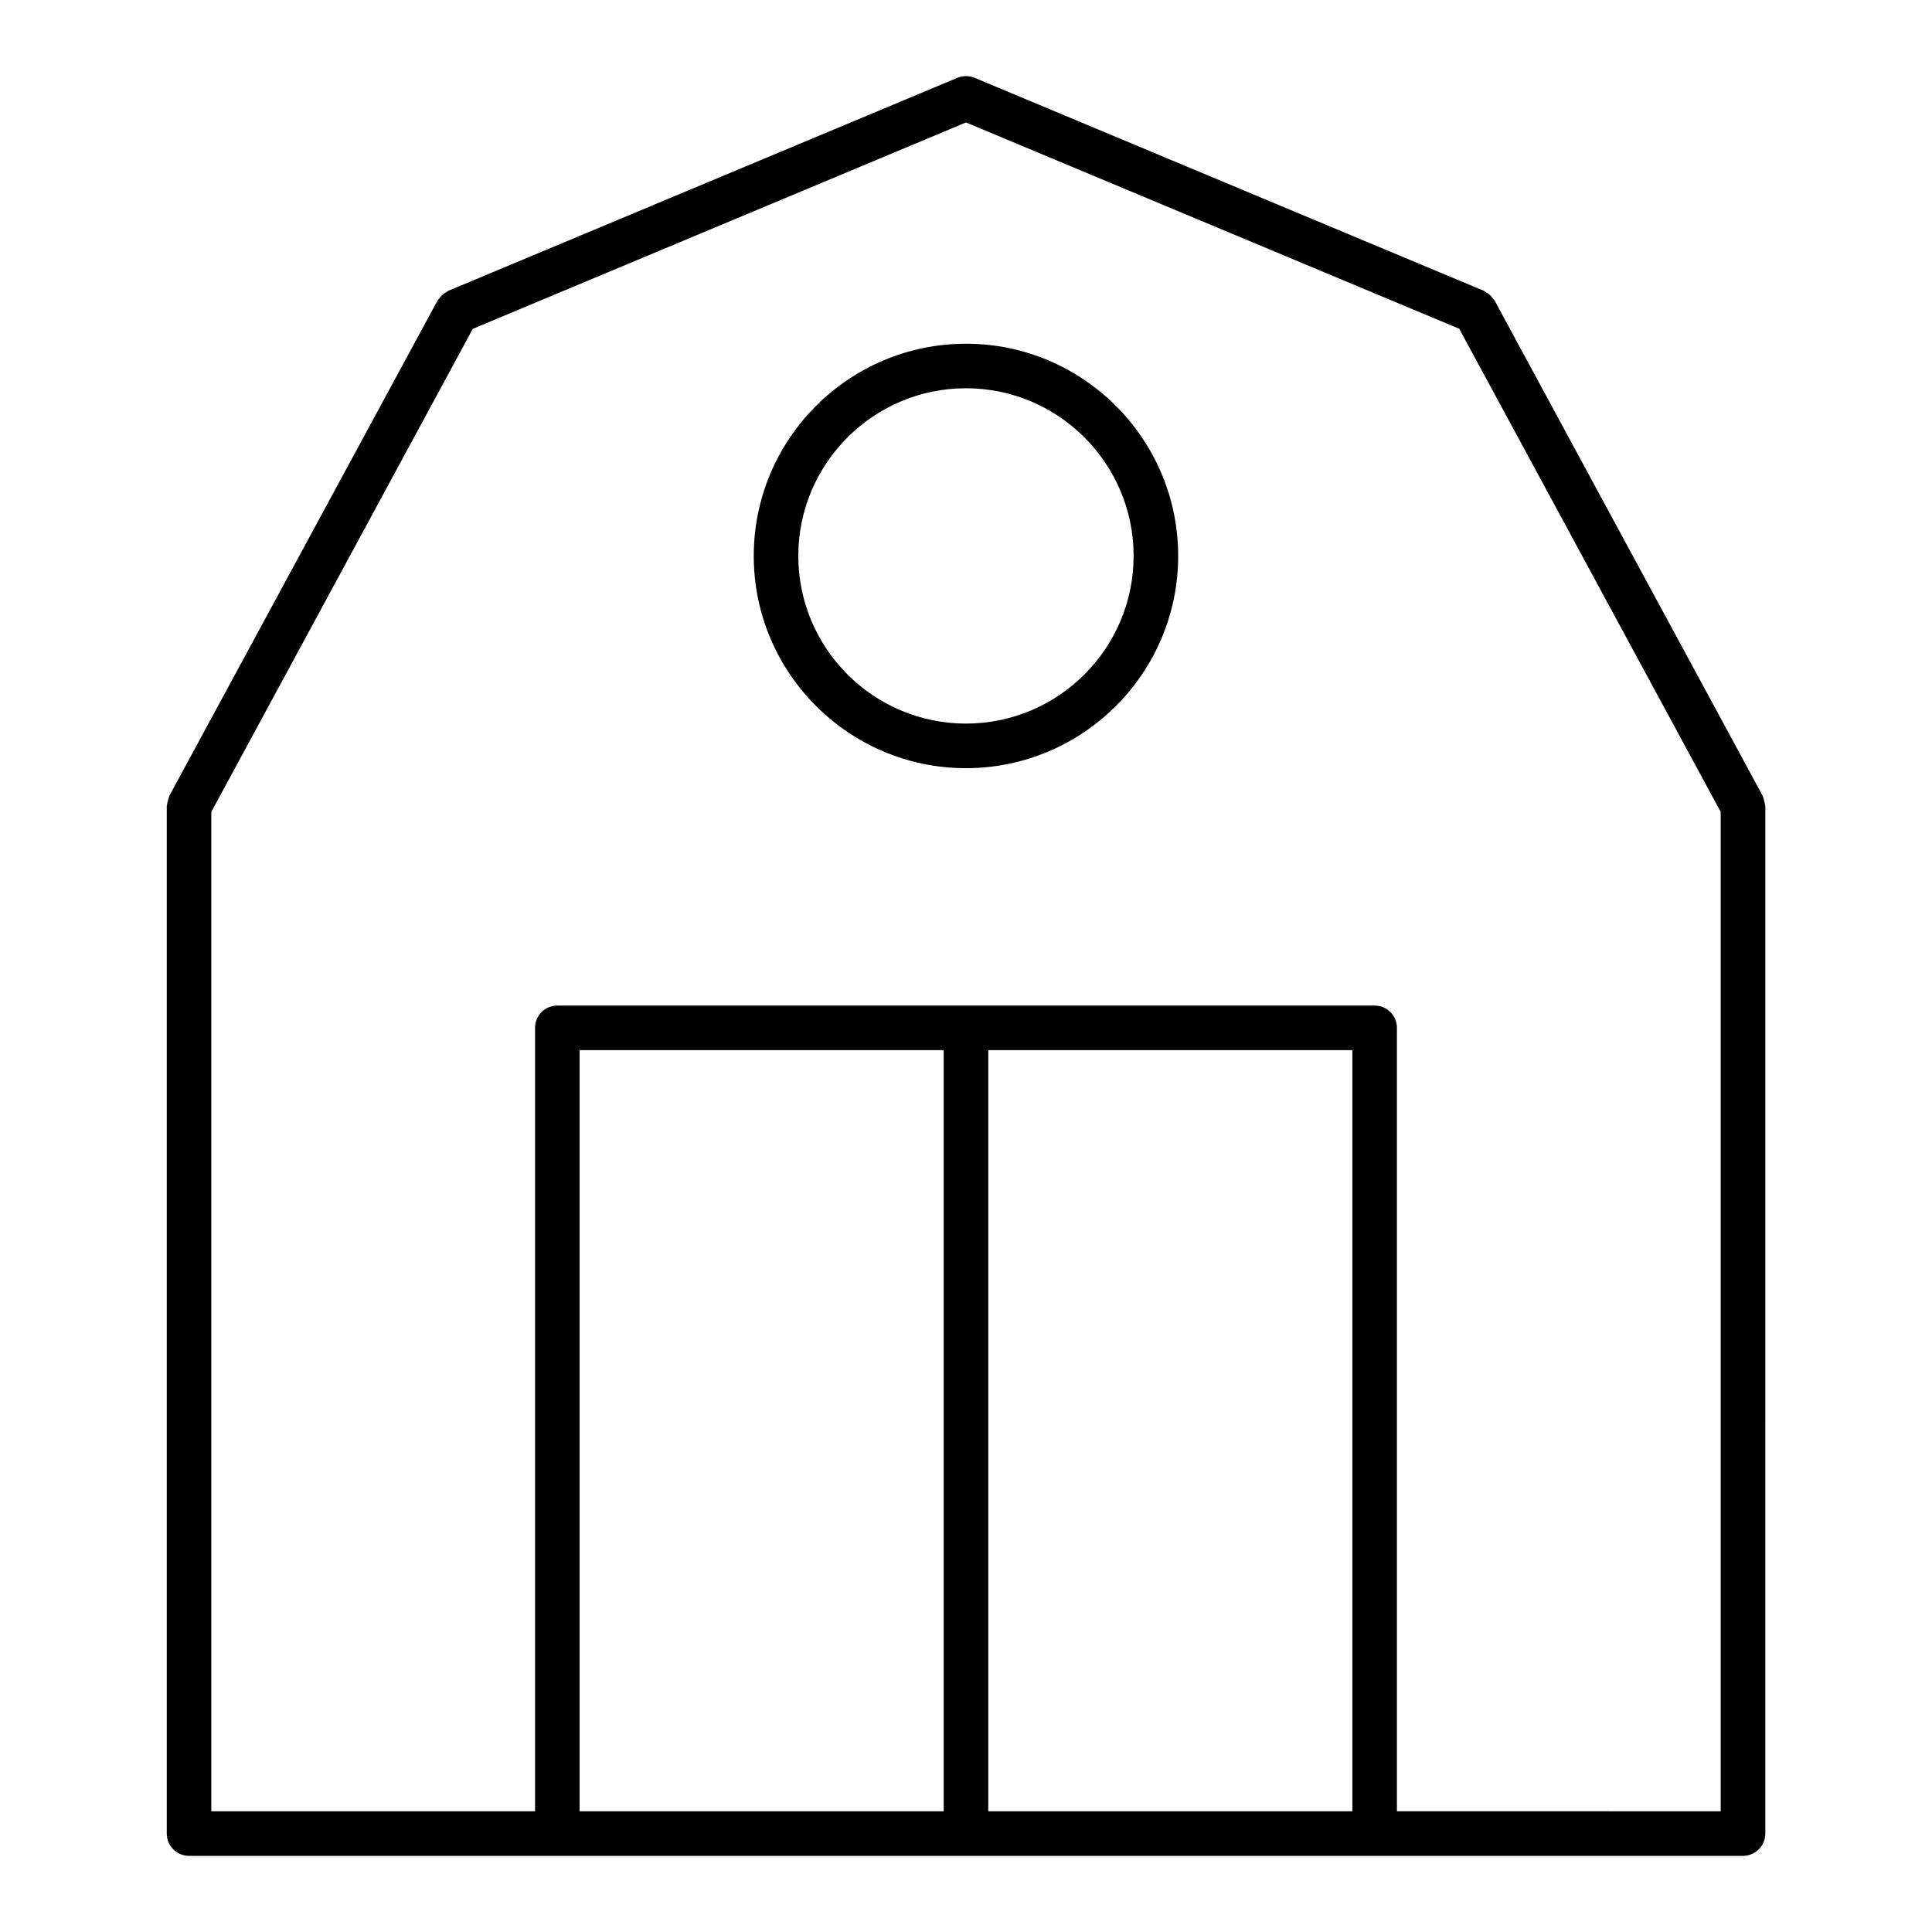 <?xml version="1.0" encoding="UTF-8"?>
<!-- Uploaded to: ICON Repo, www.iconrepo.com, Generator: ICON Repo Mixer Tools -->
<svg fill="#000000" width="800px" height="800px" version="1.1" viewBox="144 144 512 512" xmlns="http://www.w3.org/2000/svg">
 <g>
  <path d="m611.76 357.39c-0.023-0.379-0.141-0.746-0.227-1.125-0.102-0.402-0.172-0.797-0.355-1.148-0.039-0.086-0.031-0.172-0.078-0.262l-70.992-131.17c-0.125-0.227-0.332-0.371-0.488-0.582-0.234-0.332-0.473-0.652-0.781-0.945-0.324-0.293-0.676-0.496-1.047-0.699-0.211-0.125-0.371-0.316-0.605-0.41l-134.89-56.426c-0.008 0-0.023 0-0.031-0.008-0.715-0.293-1.48-0.441-2.258-0.441-0.781 0-1.543 0.148-2.242 0.441-0.016 0-0.031 0-0.047 0.008l-134.89 56.434c-0.234 0.102-0.395 0.293-0.605 0.41-0.371 0.211-0.723 0.418-1.039 0.707-0.309 0.277-0.527 0.59-0.762 0.922-0.156 0.211-0.371 0.363-0.496 0.598l-71.023 131.16c-0.047 0.086-0.039 0.18-0.078 0.27-0.164 0.348-0.242 0.73-0.34 1.117-0.102 0.395-0.211 0.762-0.234 1.156 0 0.094-0.055 0.172-0.055 0.27v272.25c0 3.258 2.644 5.902 5.902 5.902h411.82c3.258 0 5.902-2.644 5.902-5.902l0.004-272.25c0-0.105-0.055-0.184-0.055-0.277zm-314.16 266.62v-201.72h96.488v201.72zm108.3 0v-201.72h96.496v201.72zm108.3 0v-207.62c0-3.258-2.644-5.902-5.902-5.902h-216.6c-3.258 0-5.902 2.644-5.902 5.902v207.62h-85.801v-264.85l69.305-128.02 130.7-54.688 130.71 54.672 69.289 128.02v264.86l-85.805-0.004z"/>
  <path d="m399.99 235.09c-31.008 0-56.238 25.23-56.238 56.246 0 31.008 25.23 56.238 56.238 56.238 31.008 0 56.238-25.23 56.238-56.238-0.004-31.016-25.23-56.246-56.238-56.246zm0 100.67c-24.496 0-44.43-19.934-44.43-44.43 0-24.496 19.934-44.438 44.43-44.438 24.496 0 44.43 19.934 44.43 44.438 0 24.5-19.934 44.43-44.43 44.43z"/>
 </g>
</svg>